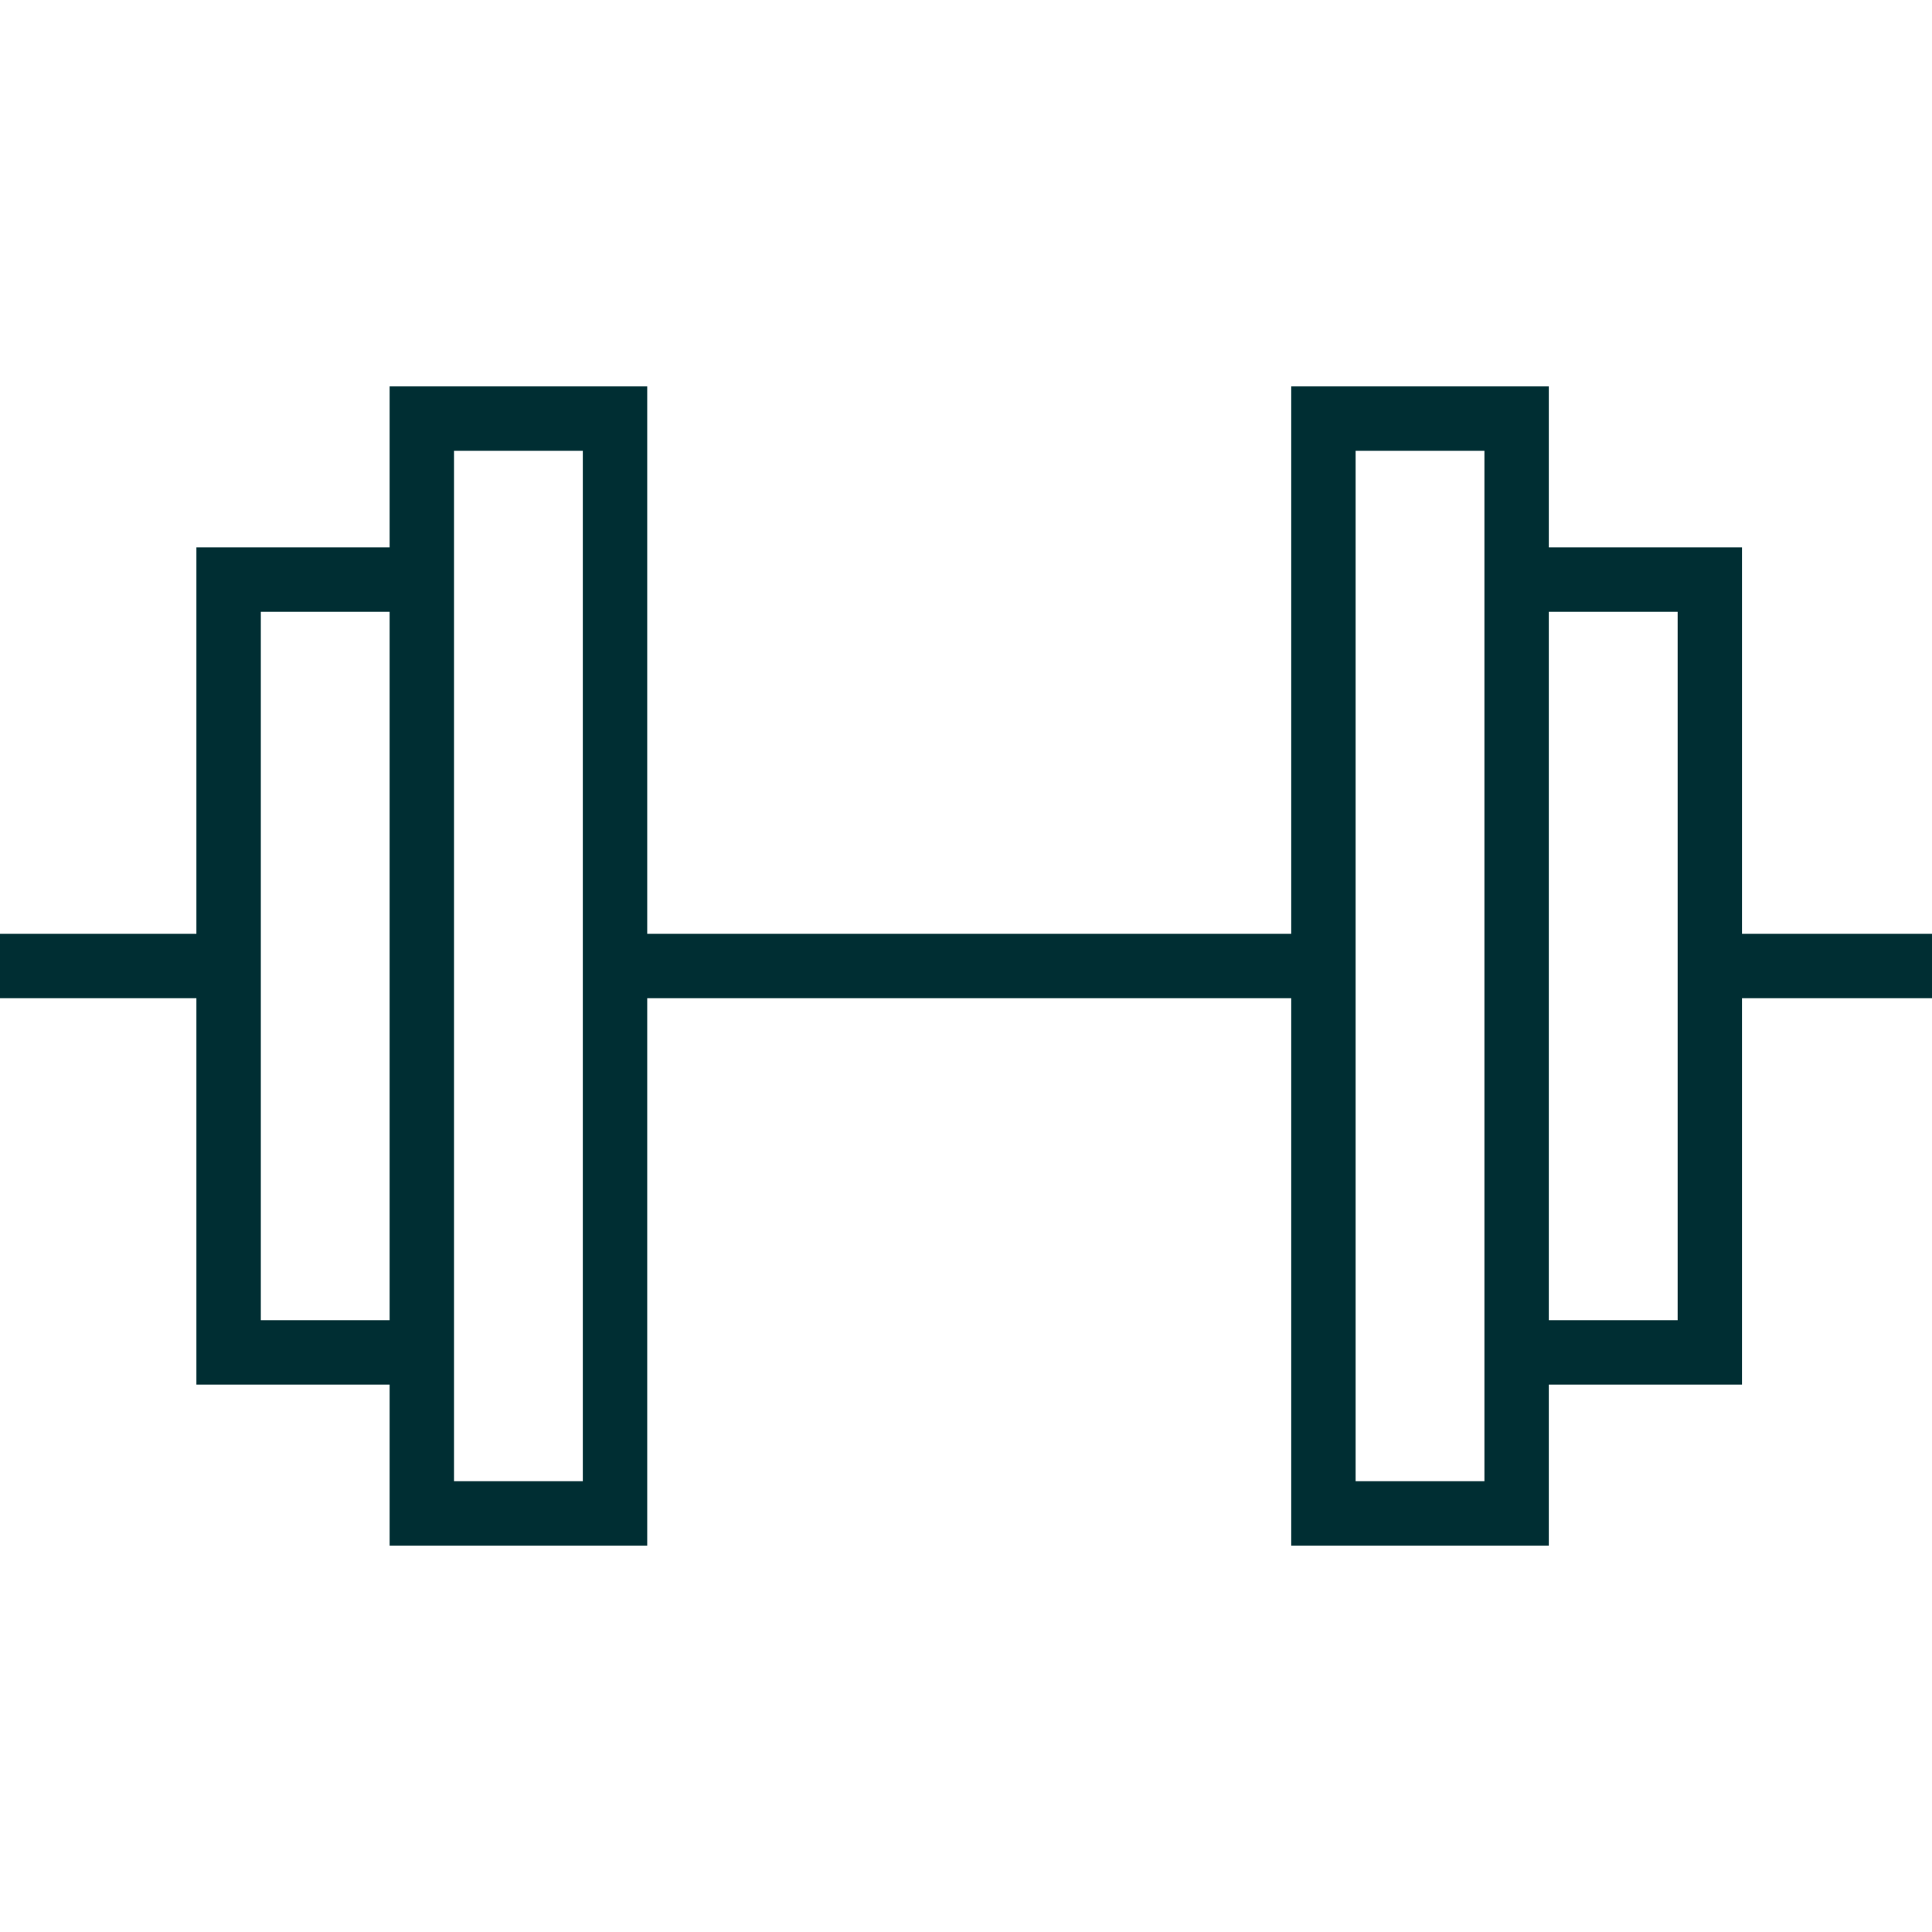 <?xml version="1.0" encoding="UTF-8"?>
<svg xmlns="http://www.w3.org/2000/svg" xmlns:xlink="http://www.w3.org/1999/xlink" version="1.1" x="0px" y="0px" width="30" height="30" viewBox="0 0 30 30" style="enable-background:new 0 0 30 30;" xml:space="preserve">
<style type="text/css">
	.st0{fill:#121E3C;}
	.st1{display:none;}
	.st2{display:inline;}
	.st3{fill:#FFFFFF;}
	.st4{fill:#002e33;}
	.st5{fill:none;stroke:#002e33;stroke-width:1.615;stroke-linecap:round;stroke-linejoin:round;}
	.st6{fill:none;stroke:#002e33;stroke-width:1.5;stroke-miterlimit:10;}
	.st7{display:inline;fill:#002e33;}
	.st8{fill:none;stroke:#002e33;stroke-width:1.615;stroke-linecap:round;stroke-linejoin:round;stroke-miterlimit:10;}
	.st9{display:inline;fill:none;stroke:#002e33;stroke-width:1.6;}
	.st10{fill:none;stroke:#C7C7C7;stroke-width:5;stroke-miterlimit:10;}
	.st11{fill:#C7C7C7;}
	.st12{fill:none;stroke:#FFFFFF;stroke-width:2;stroke-linecap:round;stroke-linejoin:round;stroke-miterlimit:10;}
	.st13{display:inline;fill:none;stroke:#FFFFFF;stroke-width:2;stroke-linecap:round;stroke-linejoin:round;stroke-miterlimit:10;}
	.st14{fill:none;stroke:#FFFFFF;stroke-width:2;stroke-linecap:round;stroke-linejoin:round;}
	.st15{fill:#00FFBD;}
	.st16{fill:none;stroke:#FFFFFF;stroke-miterlimit:10;}
	.st17{fill:#656565;}
	.st18{fill:#00FFBD;stroke:#FFFFFF;stroke-miterlimit:10;}
	.st19{fill:#FFFFFF;stroke:#FFFFFF;stroke-miterlimit:10;}
	.st20{enable-background:new    ;}
	.st21{fill:#9B9B9B;}
	.st22{fill:none;stroke:#002e33;stroke-miterlimit:10;}
</style>
<g id="Ground">
</g>
<g id="Kontur" class="st1">
</g>
<g id="SVG">
	<path class="st4" d="M30,14.5h-2.95v-6h-3V6h-4v8.5h-10V6h-4v2.5h-3v6H0v1h3.05v6h3V24h4v-8.5h10V24h4v-2.5h3v-6H30   C30,15.5,30,14.5,30,14.5z M4.05,20.5v-11h2v11H4.05z M9.05,23h-2V7h2V23z M23.05,23h-2V7h2V23z M26.05,20.5h-2v-11h2V20.5z" fill="#000000"></path>
</g>
</svg>
